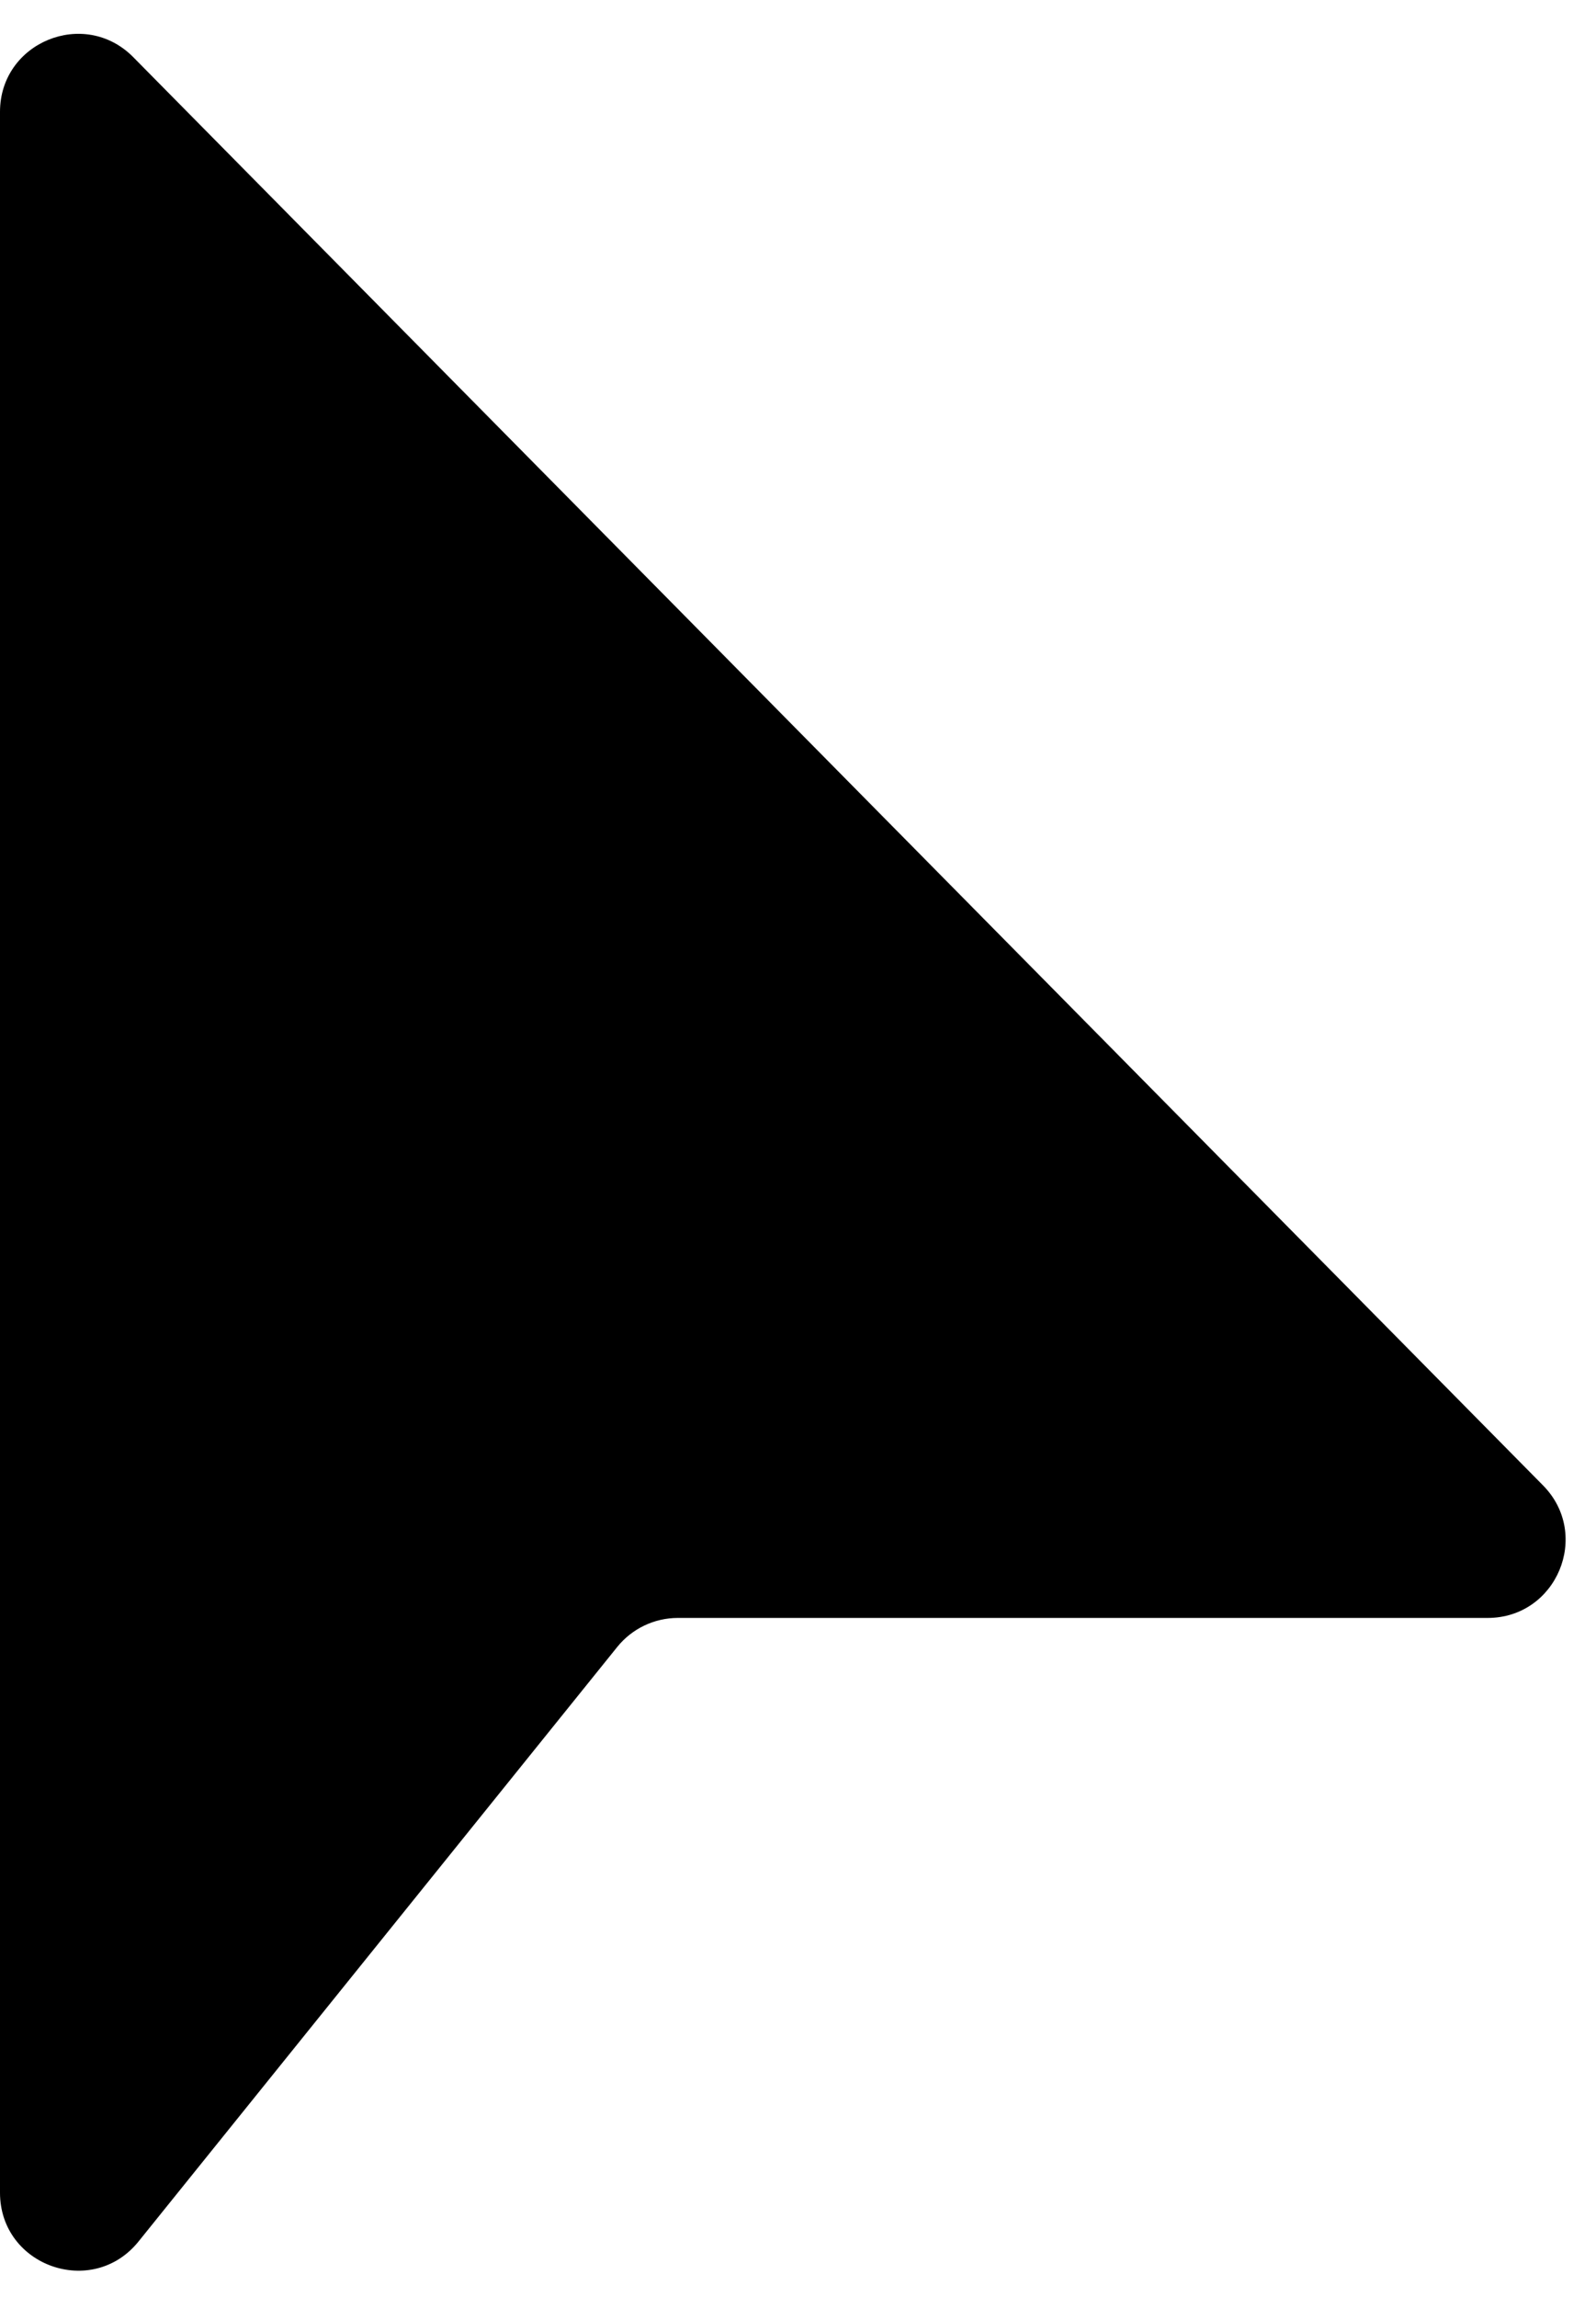<?xml version="1.0" encoding="UTF-8"?> <svg xmlns="http://www.w3.org/2000/svg" width="41" height="59" viewBox="0 0 41 59" fill="none"><path d="M0 2.873V56.327C0 58.215 2.374 59.052 3.558 57.582L15.856 42.309C16.236 41.837 16.809 41.563 17.414 41.563H38.216C39.991 41.563 40.886 39.422 39.639 38.158L3.423 1.468C2.167 0.196 0 1.085 0 2.873Z" fill="black"></path></svg> 